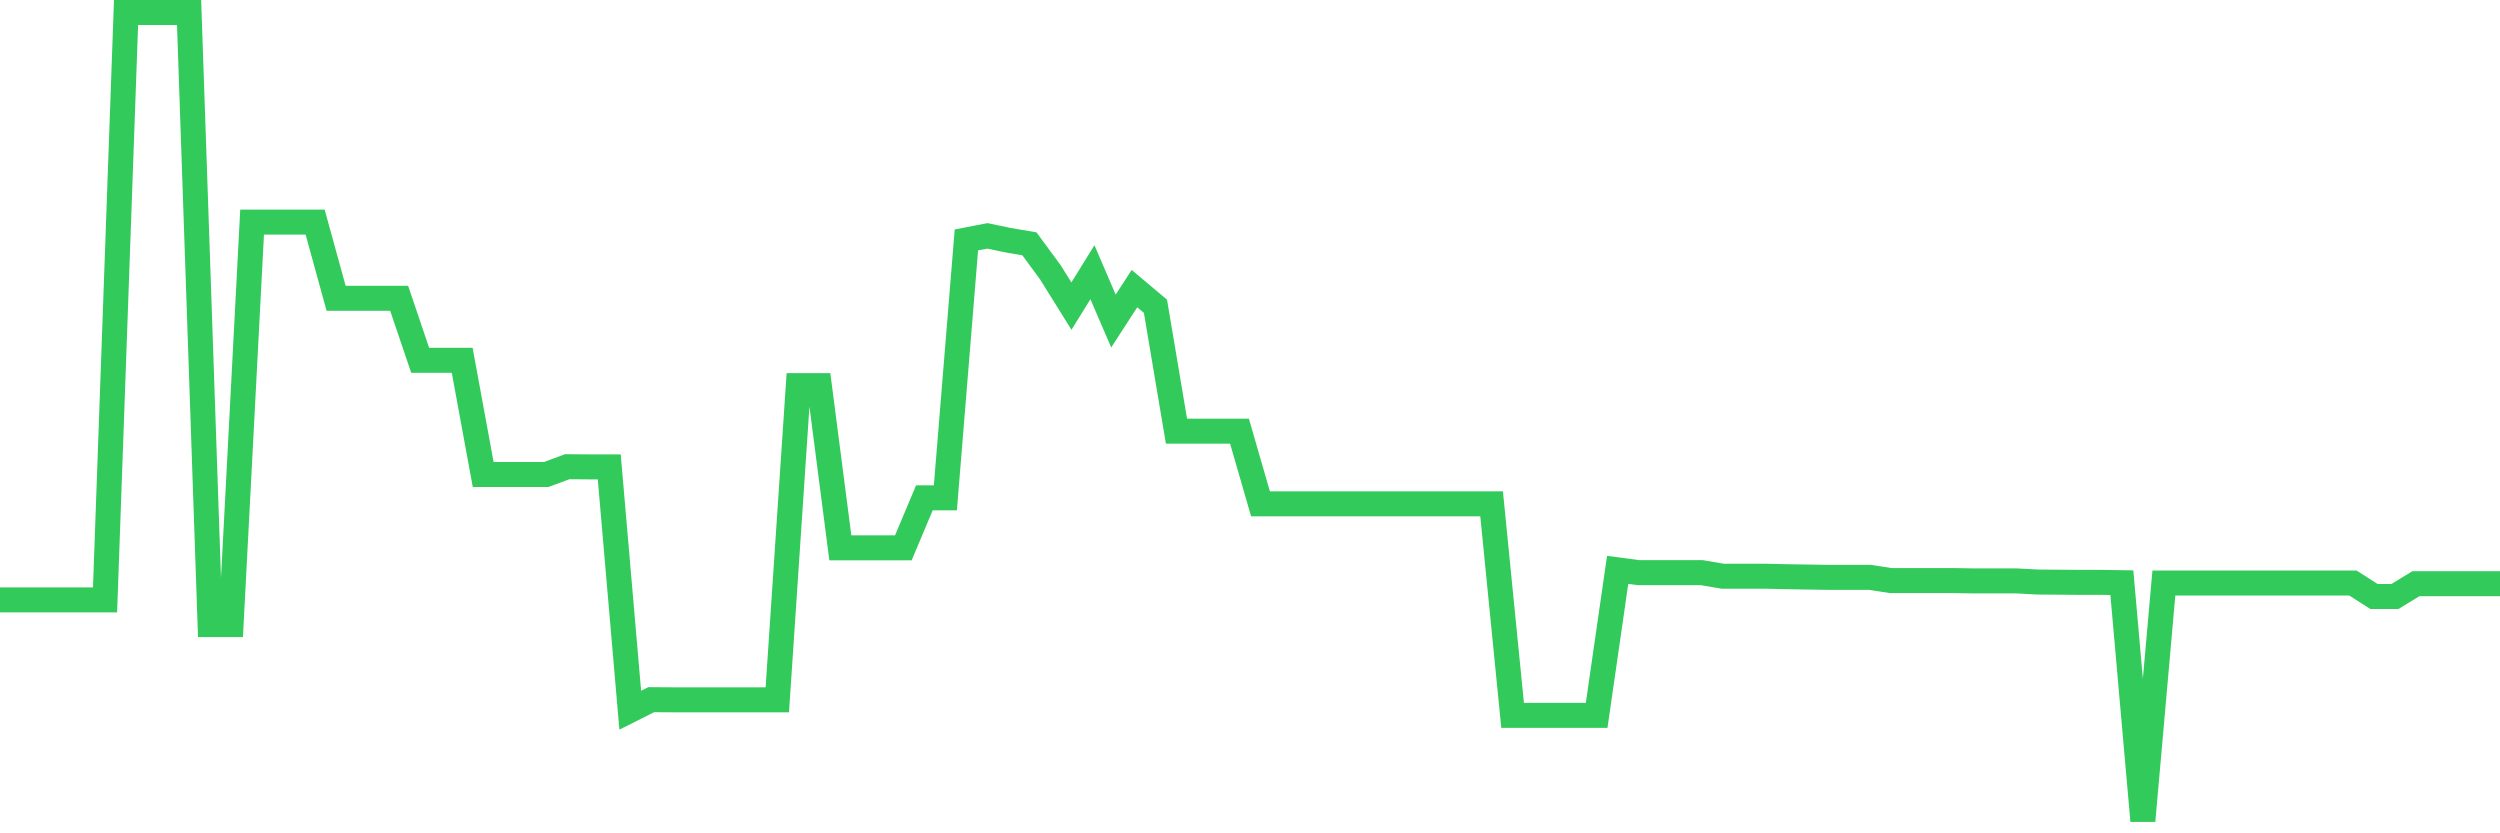 <svg
  xmlns="http://www.w3.org/2000/svg"
  xmlns:xlink="http://www.w3.org/1999/xlink"
  width="120"
  height="40"
  viewBox="0 0 120 40"
  preserveAspectRatio="none"
>
  <polyline
    points="0,28.795 1.008,28.795 2.017,28.795 3.025,28.795 4.034,28.795 5.042,28.795 6.05,0.6 7.059,0.6 8.067,0.6 9.076,0.6 10.084,29.978 11.092,29.978 12.101,10.66 13.109,10.66 14.118,10.66 15.126,10.66 16.134,14.32 17.143,14.32 18.151,14.32 19.16,14.32 20.168,17.294 21.176,17.294 22.185,17.294 23.193,22.776 24.202,22.776 25.21,22.776 26.218,22.776 27.227,22.402 28.235,22.41 29.244,22.41 30.252,34.09 31.261,33.584 32.269,33.591 33.277,33.591 34.286,33.591 35.294,33.591 36.303,33.591 37.311,33.591 38.319,18.509 39.328,18.509 40.336,26.295 41.345,26.295 42.353,26.295 43.361,26.295 44.37,23.897 45.378,23.897 46.387,11.517 47.395,11.322 48.403,11.532 49.412,11.704 50.42,13.074 51.429,14.694 52.437,13.066 53.445,15.41 54.454,13.853 55.462,14.701 56.471,20.697 57.479,20.697 58.487,20.697 59.496,20.697 60.504,24.185 61.513,24.185 62.521,24.185 63.529,24.185 64.538,24.185 65.546,24.185 66.555,24.185 67.563,24.185 68.571,24.185 69.58,24.185 70.588,24.185 71.597,24.185 72.605,34.339 73.613,34.339 74.622,34.339 75.63,34.339 76.639,34.339 77.647,27.354 78.655,27.487 79.664,27.487 80.672,27.487 81.681,27.487 82.689,27.658 83.697,27.658 84.706,27.658 85.714,27.681 86.723,27.697 87.731,27.713 88.739,27.713 89.748,27.713 90.756,27.868 91.765,27.868 92.773,27.868 93.782,27.868 94.79,27.884 95.798,27.884 96.807,27.884 97.815,27.938 98.824,27.946 99.832,27.954 100.84,27.954 101.849,27.969 102.857,39.4 103.866,27.985 104.874,27.985 105.882,27.985 106.891,27.985 107.899,27.985 108.908,27.985 109.916,27.985 110.924,27.985 111.933,27.985 112.941,27.985 113.95,28.631 114.958,28.631 115.966,28.016 116.975,28.016 117.983,28.016 118.992,28.016 120,28.016"
    fill="none"
    stroke="#32ca5b"
    stroke-width="1.2"
  >
  </polyline>
</svg>